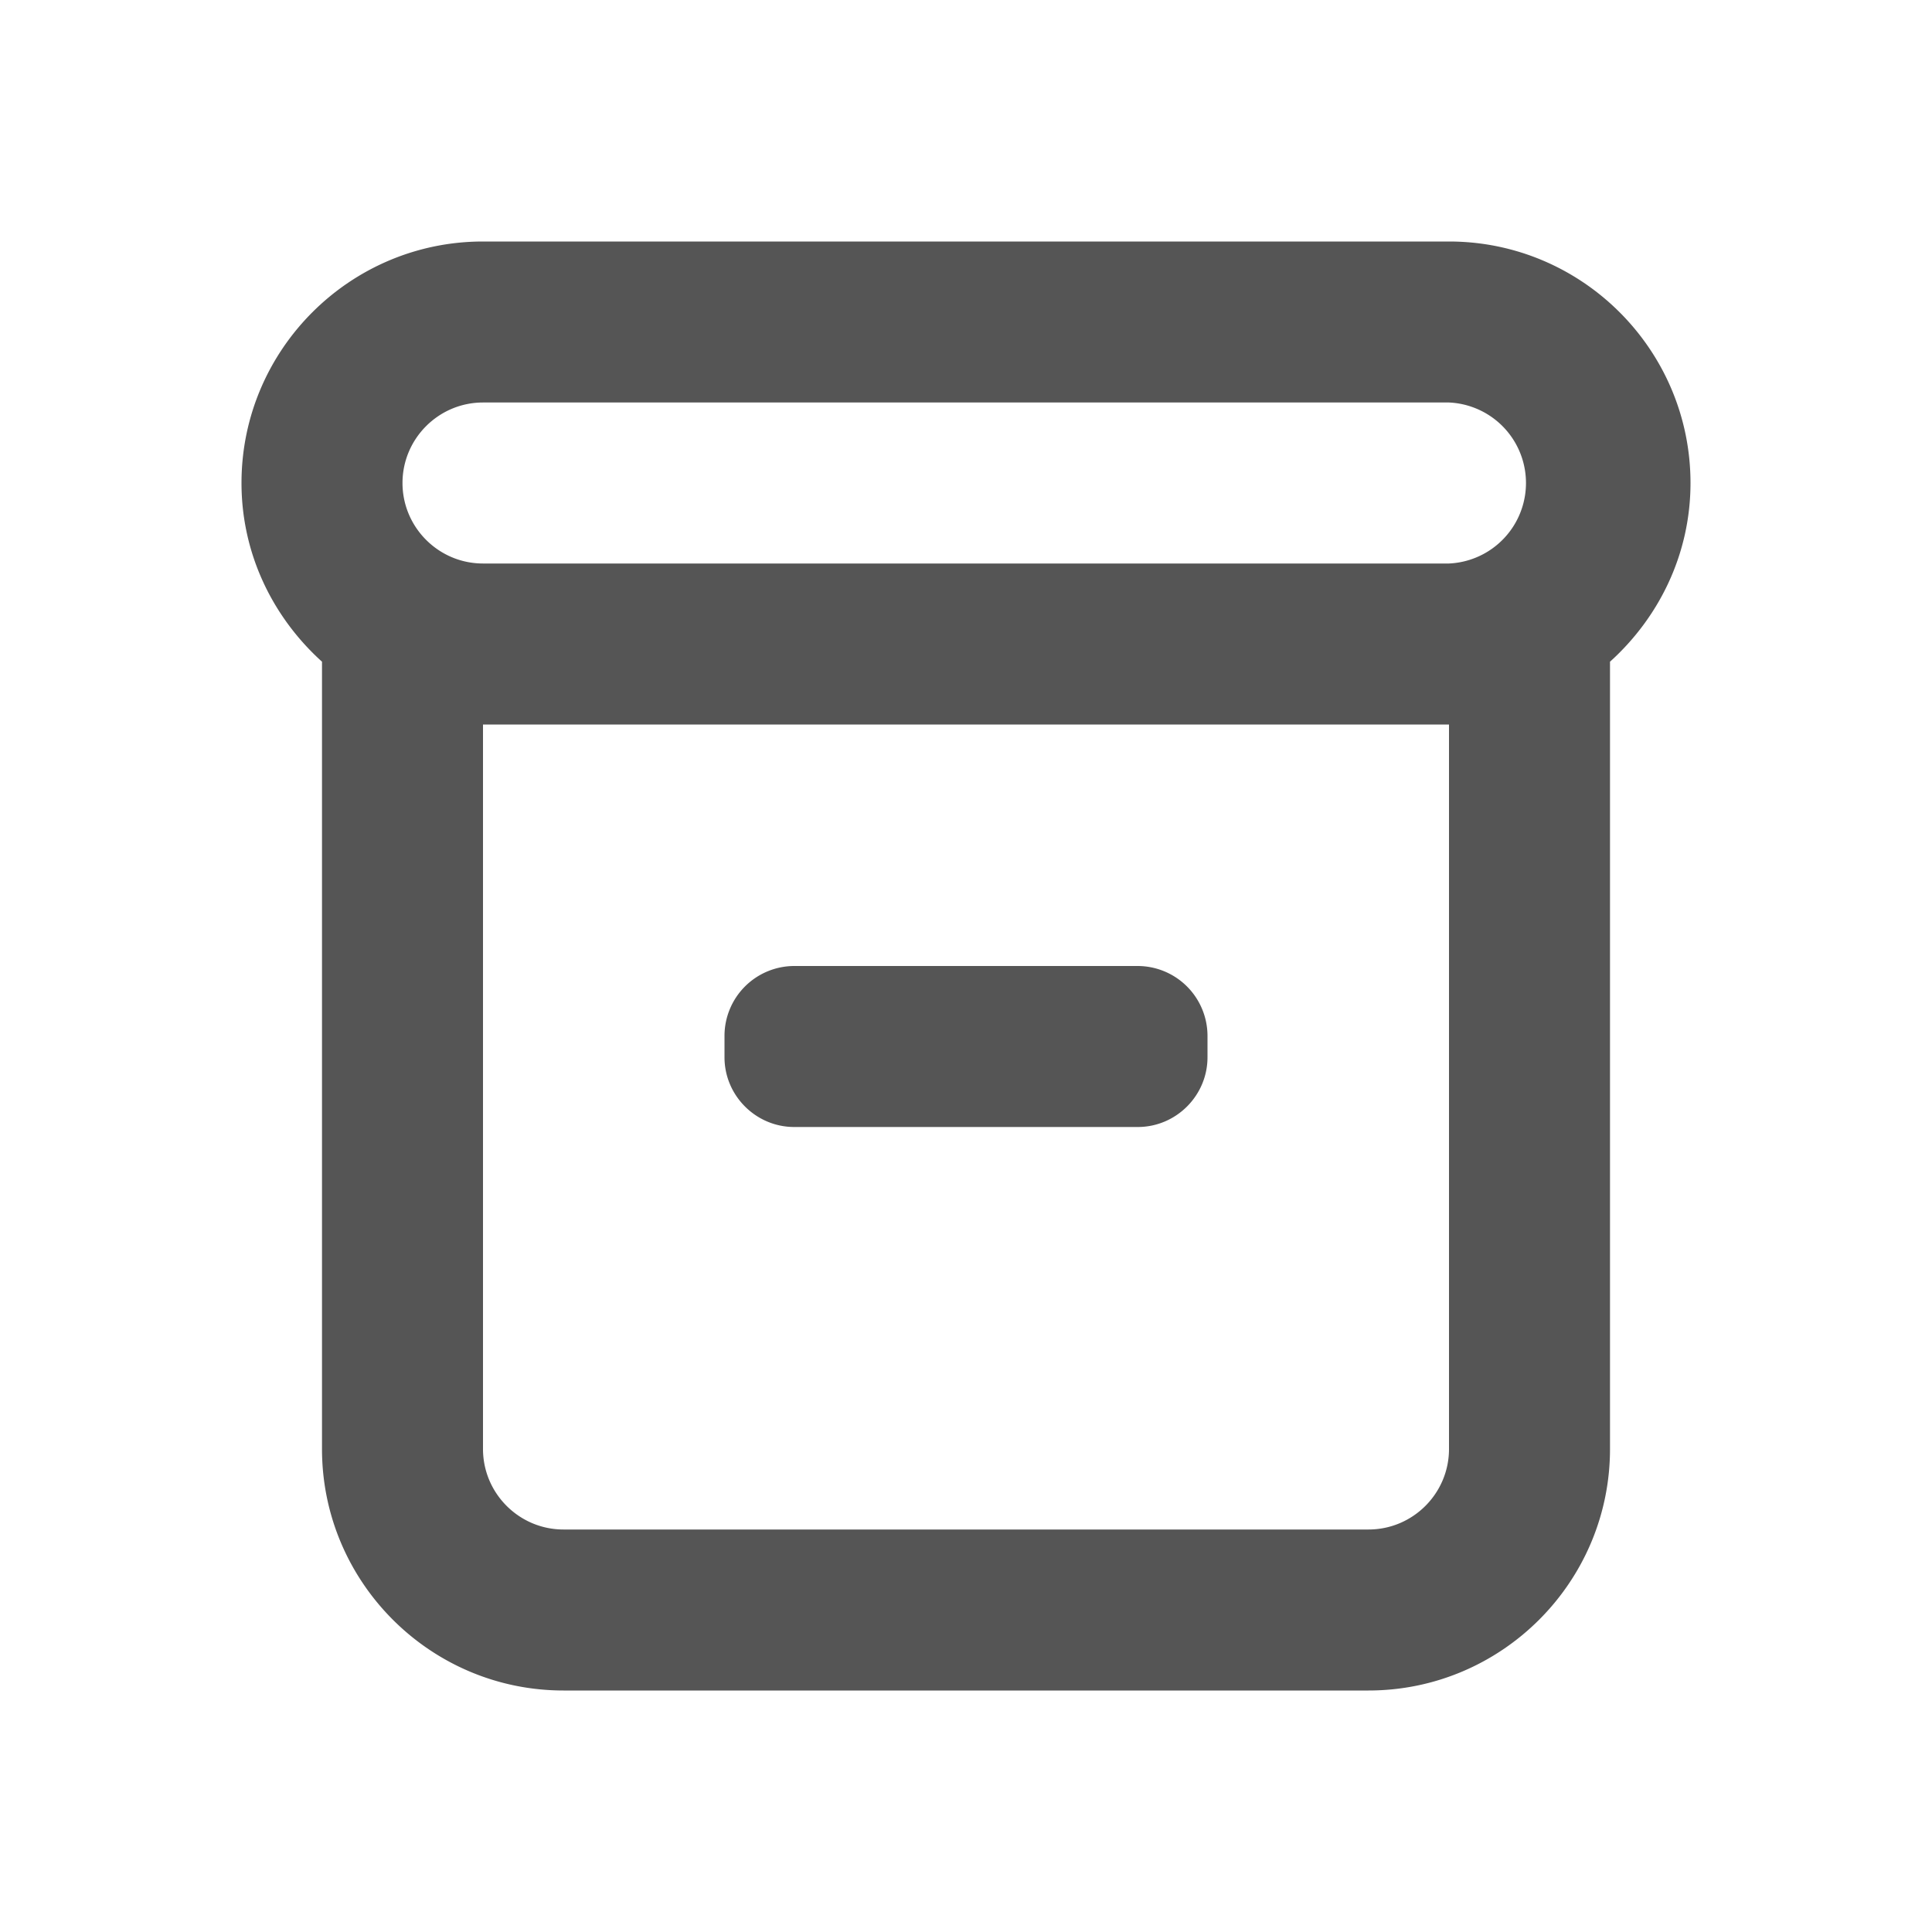 <svg xmlns="http://www.w3.org/2000/svg" width="24" height="24" fill="none" viewBox="0 0 24 24">
    <path fill="#555555" fill-rule="evenodd"
        d="M9.866 14h4.268c.476 0 .866-.39.866-.866v-.268a.869.869 0 0 0-.866-.866H9.866a.868.868 0 0 0-.866.866v.268c0 .476.39.866.866.866ZM18 18c0 .551-.448 1-1 1H7c-.551 0-1-.449-1-1V9h12v9ZM6 5h12a1.001 1.001 0 0 1 0 2H6c-.551 0-1-.449-1-1 0-.551.449-1 1-1Zm15 1c0-1.654-1.346-3-3-3H6C4.346 3 3 4.346 3 6c0 .883.391 1.67 1 2.22V18c0 1.654 1.346 3 3 3h10c1.654 0 3-1.346 3-3V8.22c.609-.55 1-1.337 1-2.22Z"
        clip-rule="evenodd" />
</svg>